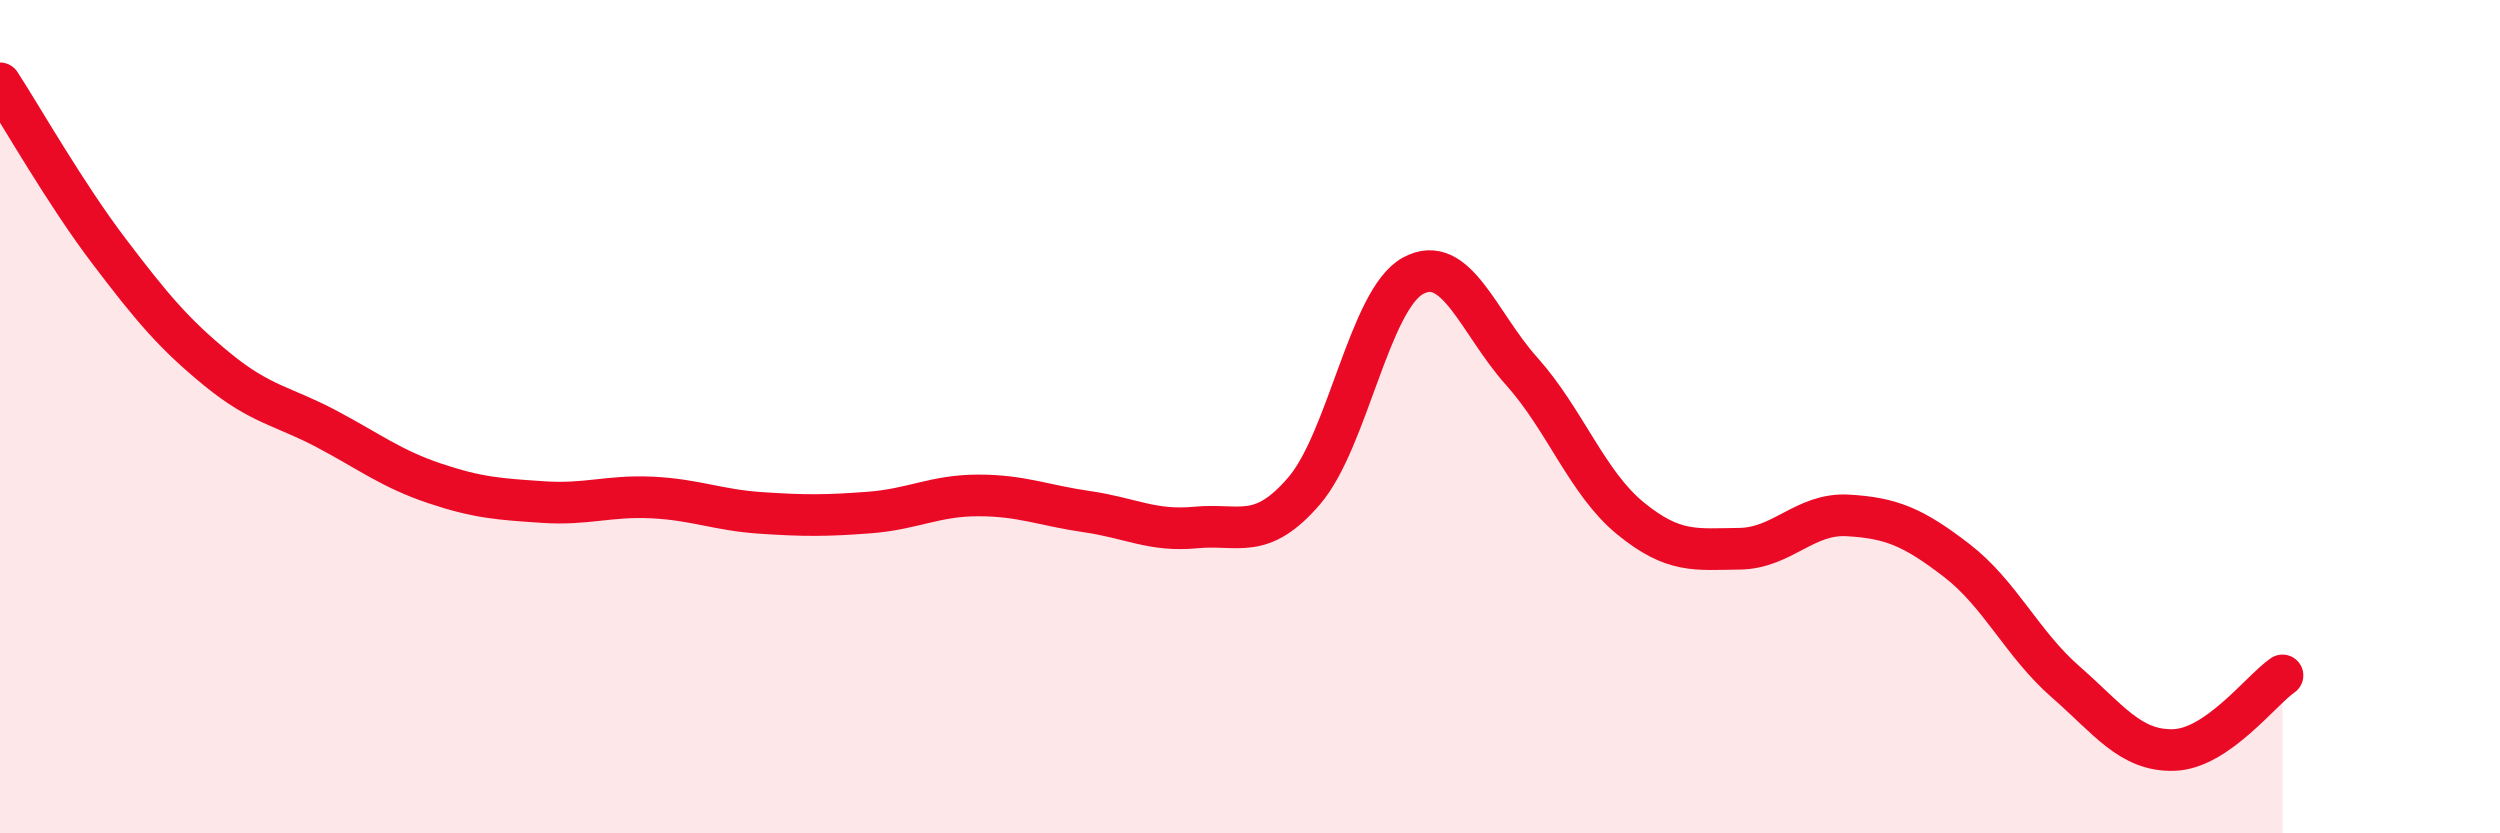
    <svg width="60" height="20" viewBox="0 0 60 20" xmlns="http://www.w3.org/2000/svg">
      <path
        d="M 0,2 C 0.52,2.8 1.57,4.65 2.61,6.02 C 3.65,7.39 4.18,8.02 5.22,8.87 C 6.26,9.72 6.79,9.74 7.83,10.29 C 8.87,10.84 9.39,11.25 10.43,11.6 C 11.47,11.95 12,11.98 13.04,12.05 C 14.08,12.12 14.61,11.89 15.65,11.94 C 16.69,11.99 17.22,12.24 18.26,12.31 C 19.3,12.38 19.83,12.38 20.87,12.3 C 21.91,12.22 22.44,11.89 23.48,11.89 C 24.52,11.89 25.05,12.13 26.09,12.28 C 27.13,12.43 27.66,12.76 28.7,12.66 C 29.74,12.56 30.26,12.99 31.3,11.78 C 32.34,10.57 32.87,7.19 33.91,6.62 C 34.95,6.05 35.48,7.75 36.52,8.91 C 37.56,10.07 38.09,11.59 39.13,12.44 C 40.17,13.29 40.7,13.18 41.74,13.17 C 42.78,13.16 43.31,12.31 44.35,12.37 C 45.39,12.43 45.92,12.65 46.96,13.45 C 48,14.25 48.53,15.45 49.57,16.36 C 50.61,17.27 51.13,18.03 52.17,18 C 53.21,17.97 54.26,16.57 54.78,16.21L54.78 20L0 20Z"
        fill="#EB0A25"
        opacity="0.1"
        stroke-linecap="round"
        stroke-linejoin="round"
      />
      <path
        d="M 0,2 C 0.52,2.8 1.57,4.65 2.61,6.02 C 3.65,7.39 4.18,8.02 5.22,8.87 C 6.26,9.72 6.79,9.74 7.83,10.29 C 8.87,10.84 9.39,11.25 10.43,11.6 C 11.47,11.95 12,11.98 13.04,12.05 C 14.08,12.12 14.61,11.89 15.65,11.94 C 16.69,11.99 17.22,12.24 18.26,12.31 C 19.3,12.38 19.83,12.38 20.87,12.3 C 21.91,12.22 22.44,11.89 23.48,11.89 C 24.52,11.89 25.05,12.13 26.09,12.28 C 27.13,12.43 27.66,12.76 28.7,12.66 C 29.74,12.56 30.26,12.99 31.3,11.78 C 32.34,10.57 32.87,7.19 33.91,6.62 C 34.95,6.05 35.48,7.75 36.52,8.91 C 37.56,10.07 38.09,11.59 39.13,12.44 C 40.17,13.29 40.7,13.18 41.74,13.17 C 42.78,13.16 43.31,12.31 44.35,12.37 C 45.39,12.43 45.92,12.65 46.96,13.45 C 48,14.25 48.53,15.45 49.57,16.36 C 50.61,17.27 51.13,18.03 52.17,18 C 53.21,17.97 54.26,16.57 54.78,16.21"
        stroke="#EB0A25"
        stroke-width="1"
        fill="none"
        stroke-linecap="round"
        stroke-linejoin="round"
      />
    </svg>
  